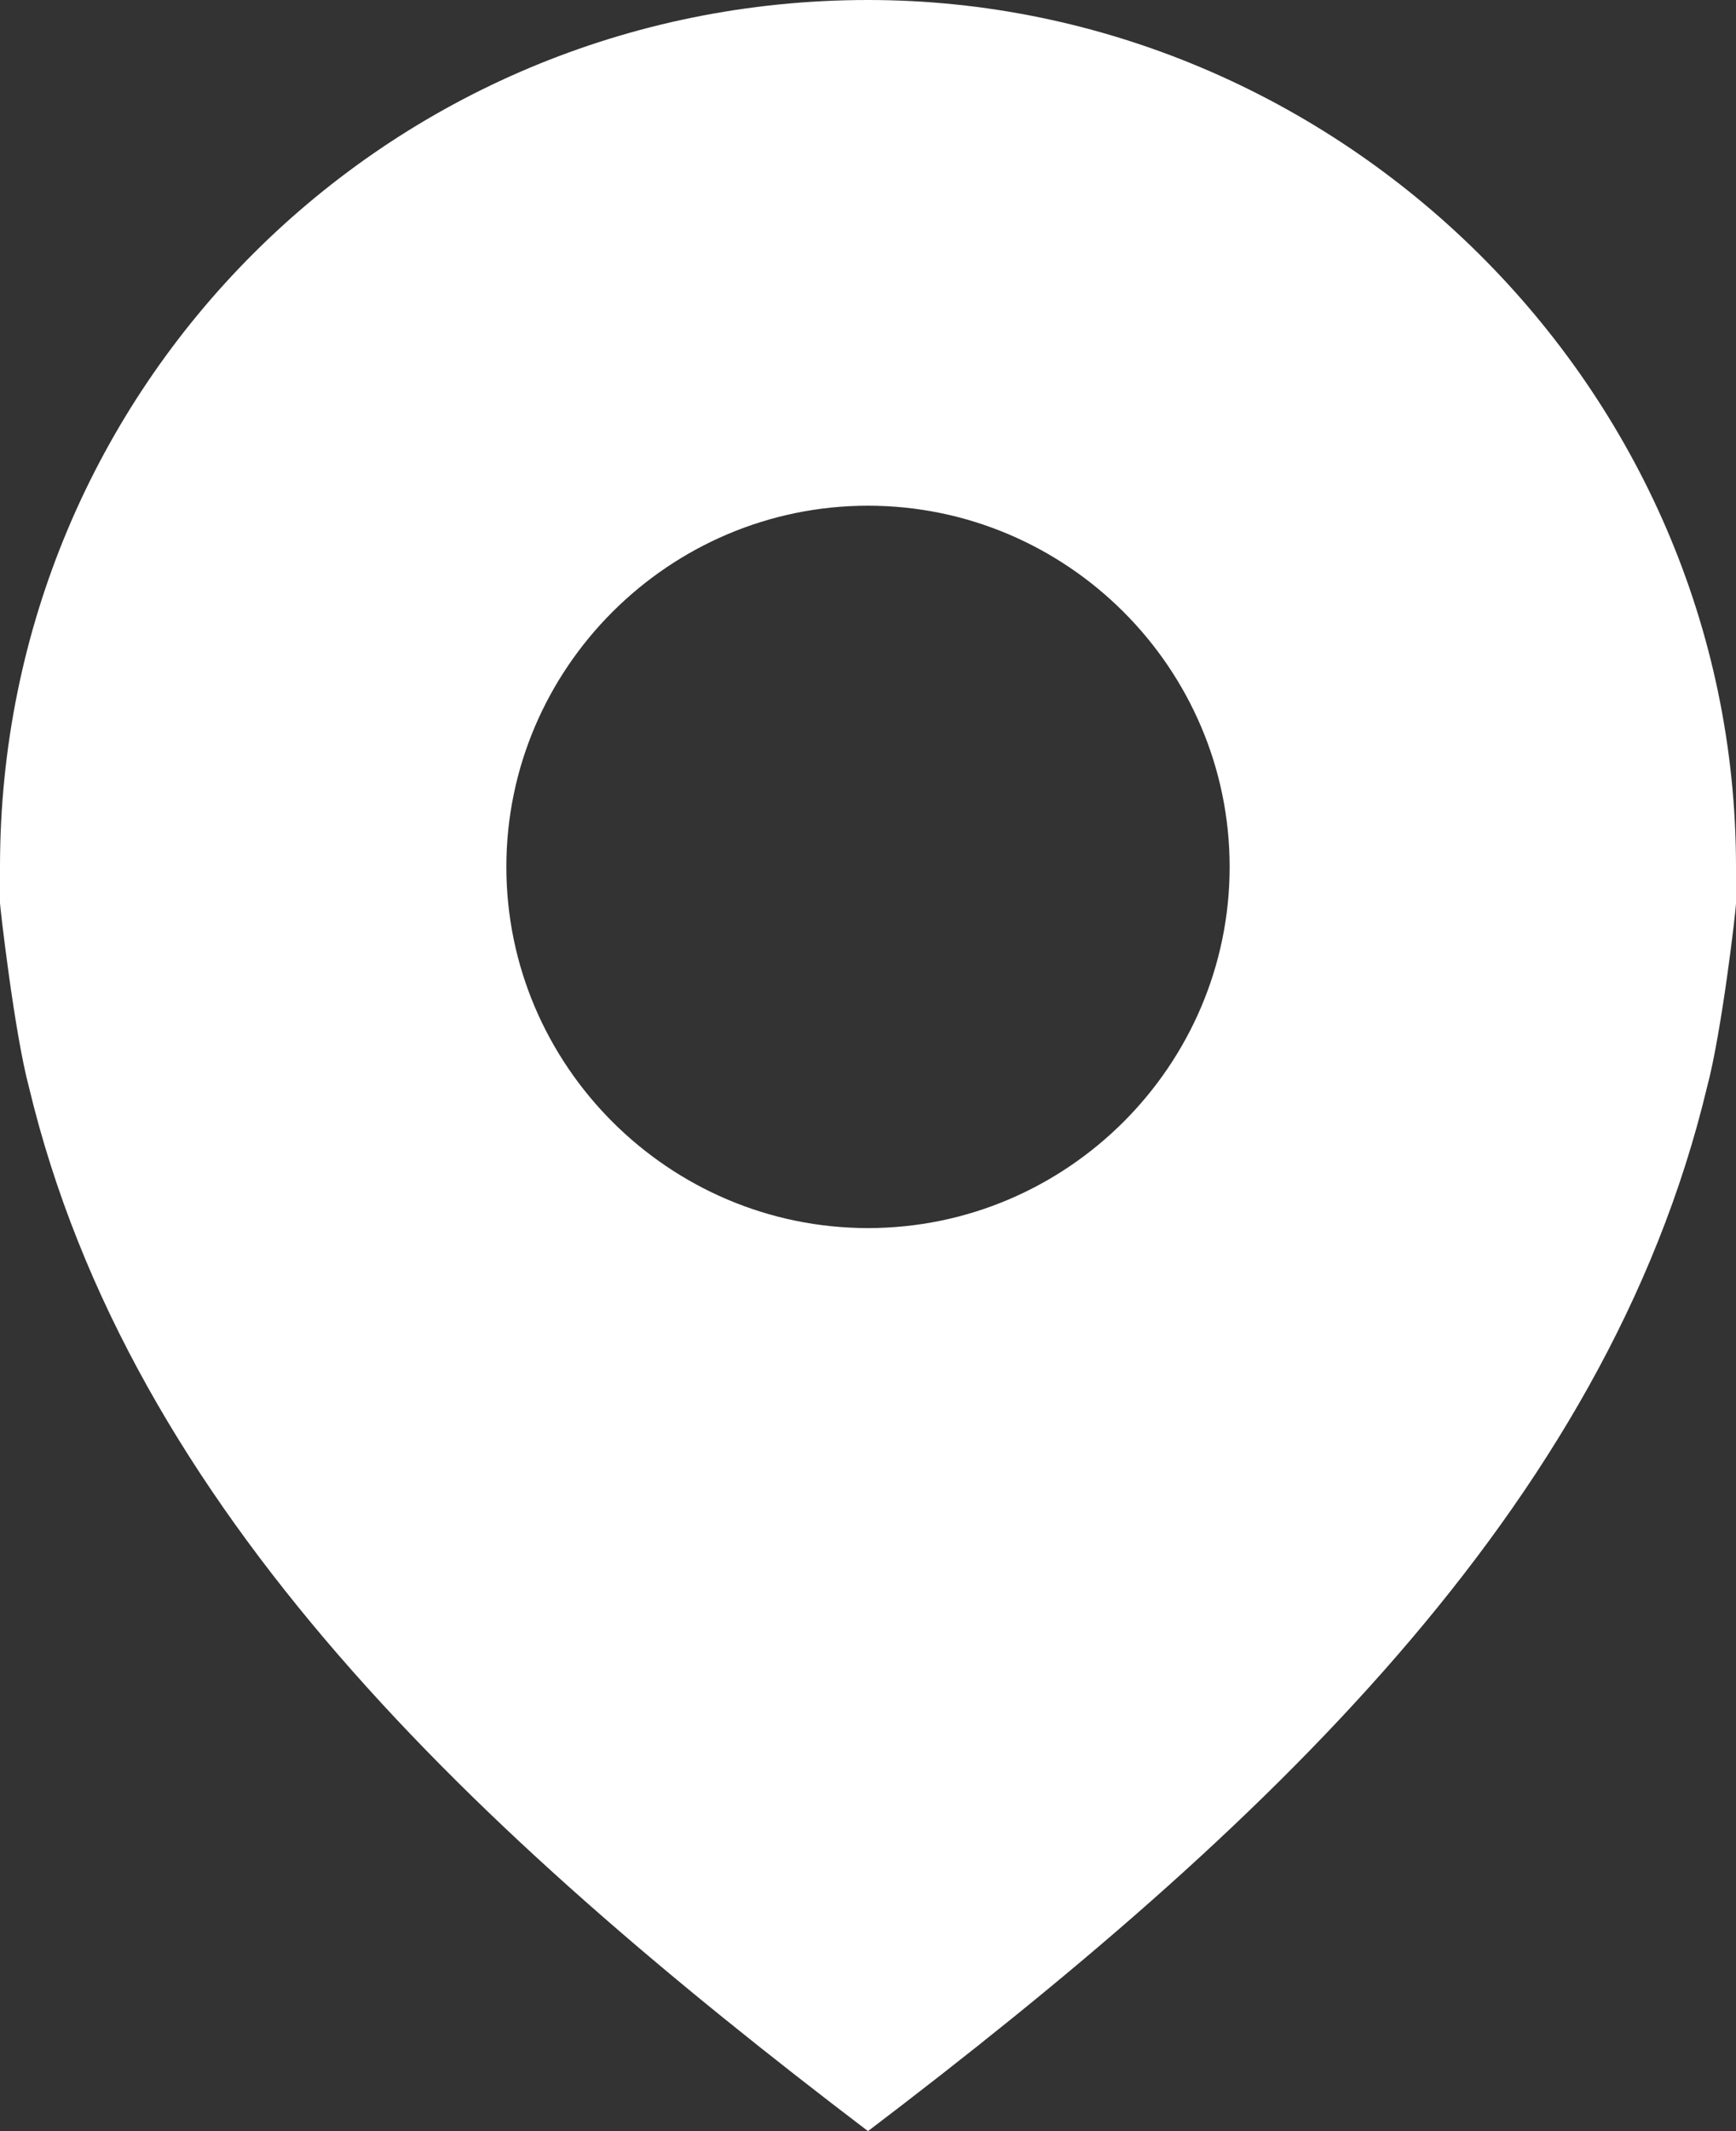 <?xml version="1.0" encoding="UTF-8"?> <svg xmlns="http://www.w3.org/2000/svg" width="22" height="27" viewBox="0 0 22 27" fill="none"><rect x="0" y="0" width="22" height="27" fill="#333333" stroke="none"/> <path d="M22 10.983C22 4.896 16.958 0 11 0C4.904 0 0 4.897 0 10.983V11.441C0 11.486 0.183 13.088 0.367 13.774C1.65 19.129 6.004 23.201 11 27C15.996 23.202 20.35 19.129 21.633 13.774C21.817 13.088 22 11.532 22 11.441V10.983ZM11 15.559C8.479 15.559 6.417 13.5 6.417 10.983C6.417 8.466 8.479 6.407 11 6.407C13.521 6.407 15.583 8.466 15.583 10.983C15.583 13.5 13.521 15.559 11 15.559Z" fill="white"></path> </svg> 